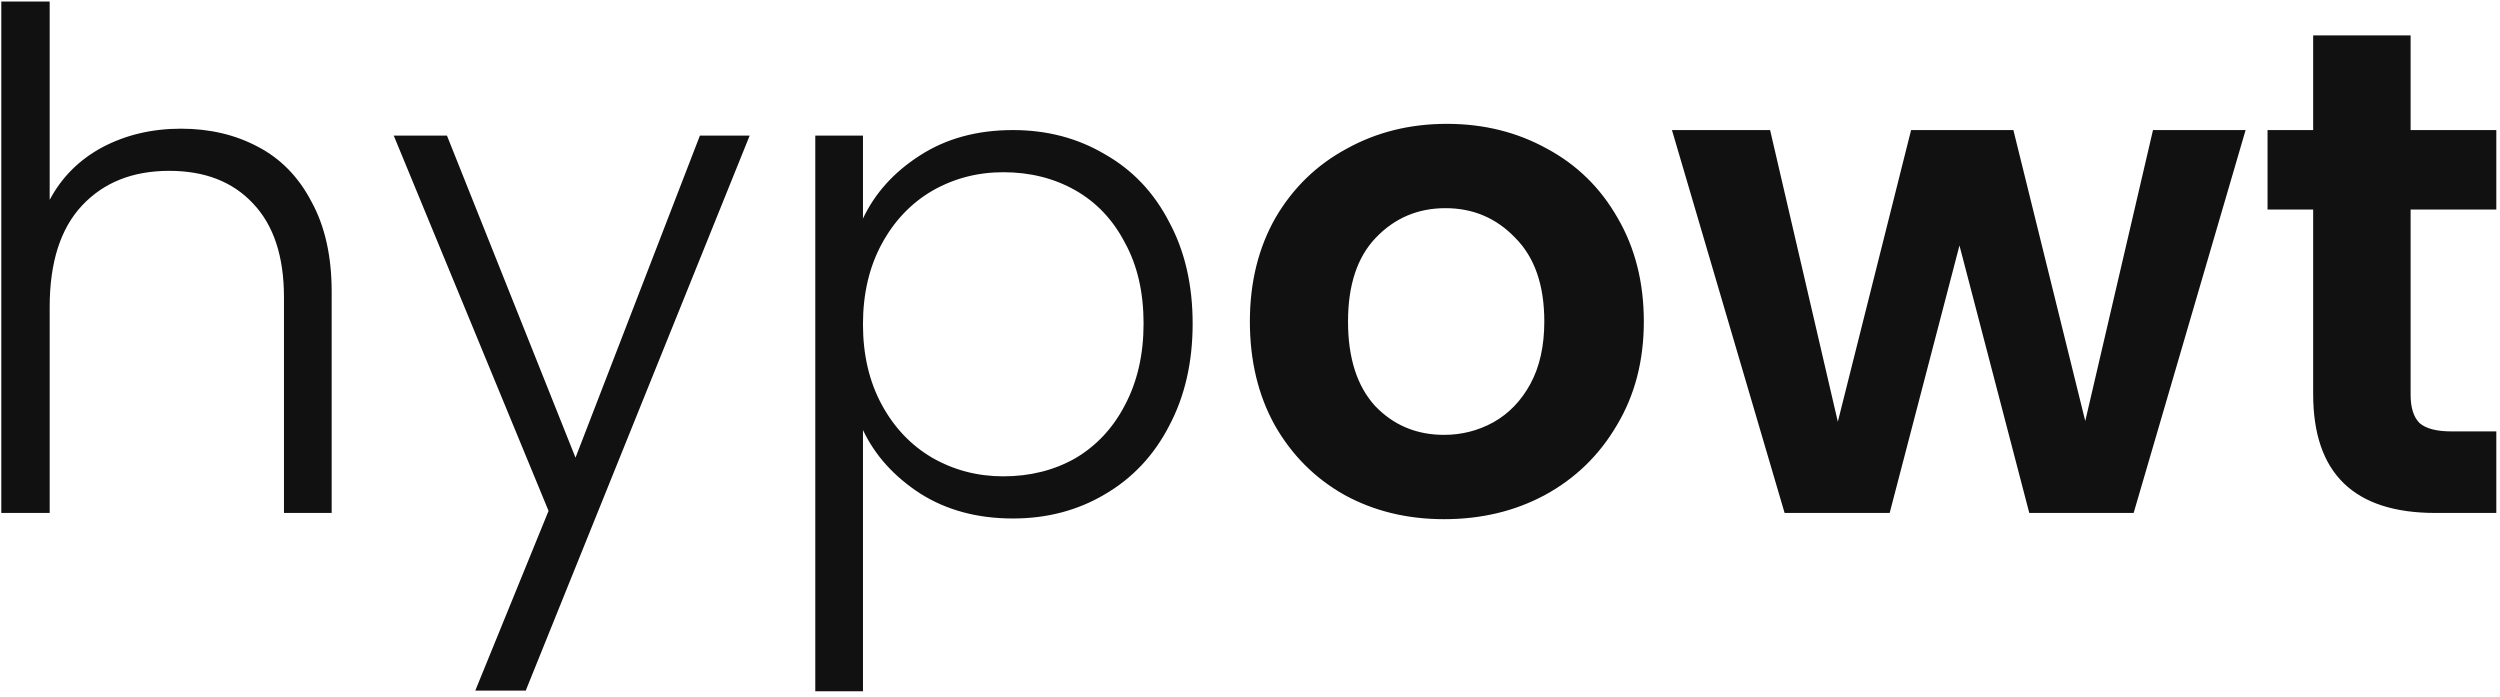 <?xml version="1.0" encoding="UTF-8"?> <svg xmlns="http://www.w3.org/2000/svg" width="463" height="129" viewBox="0 0 463 129" fill="none"><path d="M33.52 23.832C38.811 23.832 43.547 24.941 47.728 27.16C51.995 29.379 55.323 32.792 57.712 37.4C60.187 41.923 61.424 47.469 61.424 54.04V95H52.592V55.064C52.592 47.469 50.672 41.667 46.832 37.656C43.077 33.645 37.915 31.64 31.344 31.64C24.603 31.64 19.227 33.773 15.216 38.04C11.205 42.307 9.2 48.579 9.2 56.856V95H0.24V0.28H9.2V37.016C11.419 32.835 14.661 29.592 18.928 27.288C23.28 24.984 28.144 23.832 33.52 23.832ZM138.84 25.112L97.368 127.896H88.024L101.592 94.616L72.92 25.112H82.776L106.584 84.76L129.624 25.112H138.84ZM159.822 40.472C162.041 35.779 165.539 31.896 170.318 28.824C175.182 25.667 180.942 24.088 187.598 24.088C193.913 24.088 199.587 25.581 204.622 28.568C209.742 31.469 213.71 35.651 216.526 41.112C219.427 46.488 220.878 52.76 220.878 59.928C220.878 67.096 219.427 73.411 216.526 78.872C213.71 84.333 209.742 88.557 204.622 91.544C199.587 94.531 193.913 96.024 187.598 96.024C181.027 96.024 175.31 94.488 170.446 91.416C165.582 88.259 162.041 84.333 159.822 79.64V128.024H150.99V25.112H159.822V40.472ZM211.79 59.928C211.79 54.125 210.638 49.133 208.334 44.952C206.115 40.685 203.043 37.443 199.118 35.224C195.193 33.005 190.755 31.896 185.806 31.896C181.027 31.896 176.633 33.048 172.622 35.352C168.697 37.656 165.582 40.941 163.278 45.208C160.974 49.475 159.822 54.424 159.822 60.056C159.822 65.688 160.974 70.637 163.278 74.904C165.582 79.171 168.697 82.456 172.622 84.76C176.633 87.064 181.027 88.216 185.806 88.216C190.755 88.216 195.193 87.107 199.118 84.888C203.043 82.584 206.115 79.299 208.334 75.032C210.638 70.68 211.79 65.645 211.79 59.928ZM267.445 96.152C260.618 96.152 254.474 94.659 249.013 91.672C243.552 88.6 239.242 84.291 236.085 78.744C233.013 73.197 231.477 66.797 231.477 59.544C231.477 52.291 233.056 45.891 236.213 40.344C239.456 34.797 243.85 30.531 249.397 27.544C254.944 24.472 261.13 22.936 267.957 22.936C274.784 22.936 280.97 24.472 286.517 27.544C292.064 30.531 296.416 34.797 299.573 40.344C302.816 45.891 304.437 52.291 304.437 59.544C304.437 66.797 302.773 73.197 299.445 78.744C296.202 84.291 291.765 88.6 286.133 91.672C280.586 94.659 274.357 96.152 267.445 96.152ZM267.445 80.536C270.688 80.536 273.717 79.768 276.533 78.232C279.434 76.611 281.738 74.221 283.445 71.064C285.152 67.907 286.005 64.067 286.005 59.544C286.005 52.803 284.213 47.64 280.629 44.056C277.13 40.387 272.821 38.552 267.701 38.552C262.581 38.552 258.272 40.387 254.773 44.056C251.36 47.64 249.653 52.803 249.653 59.544C249.653 66.285 251.317 71.491 254.645 75.16C258.058 78.744 262.325 80.536 267.445 80.536ZM415.886 24.088L395.15 95H375.822L362.894 45.464L349.966 95H330.51L309.646 24.088H327.822L340.366 78.104L353.934 24.088H372.878L386.19 77.976L398.734 24.088H415.886ZM446.446 38.808V73.112C446.446 75.501 447.001 77.251 448.11 78.36C449.305 79.384 451.267 79.896 453.998 79.896H462.318V95H451.054C435.95 95 428.398 87.661 428.398 72.984V38.808H419.95V24.088H428.398V6.552H446.446V24.088H462.318V38.808H446.446Z" fill="#111111"></path></svg> 